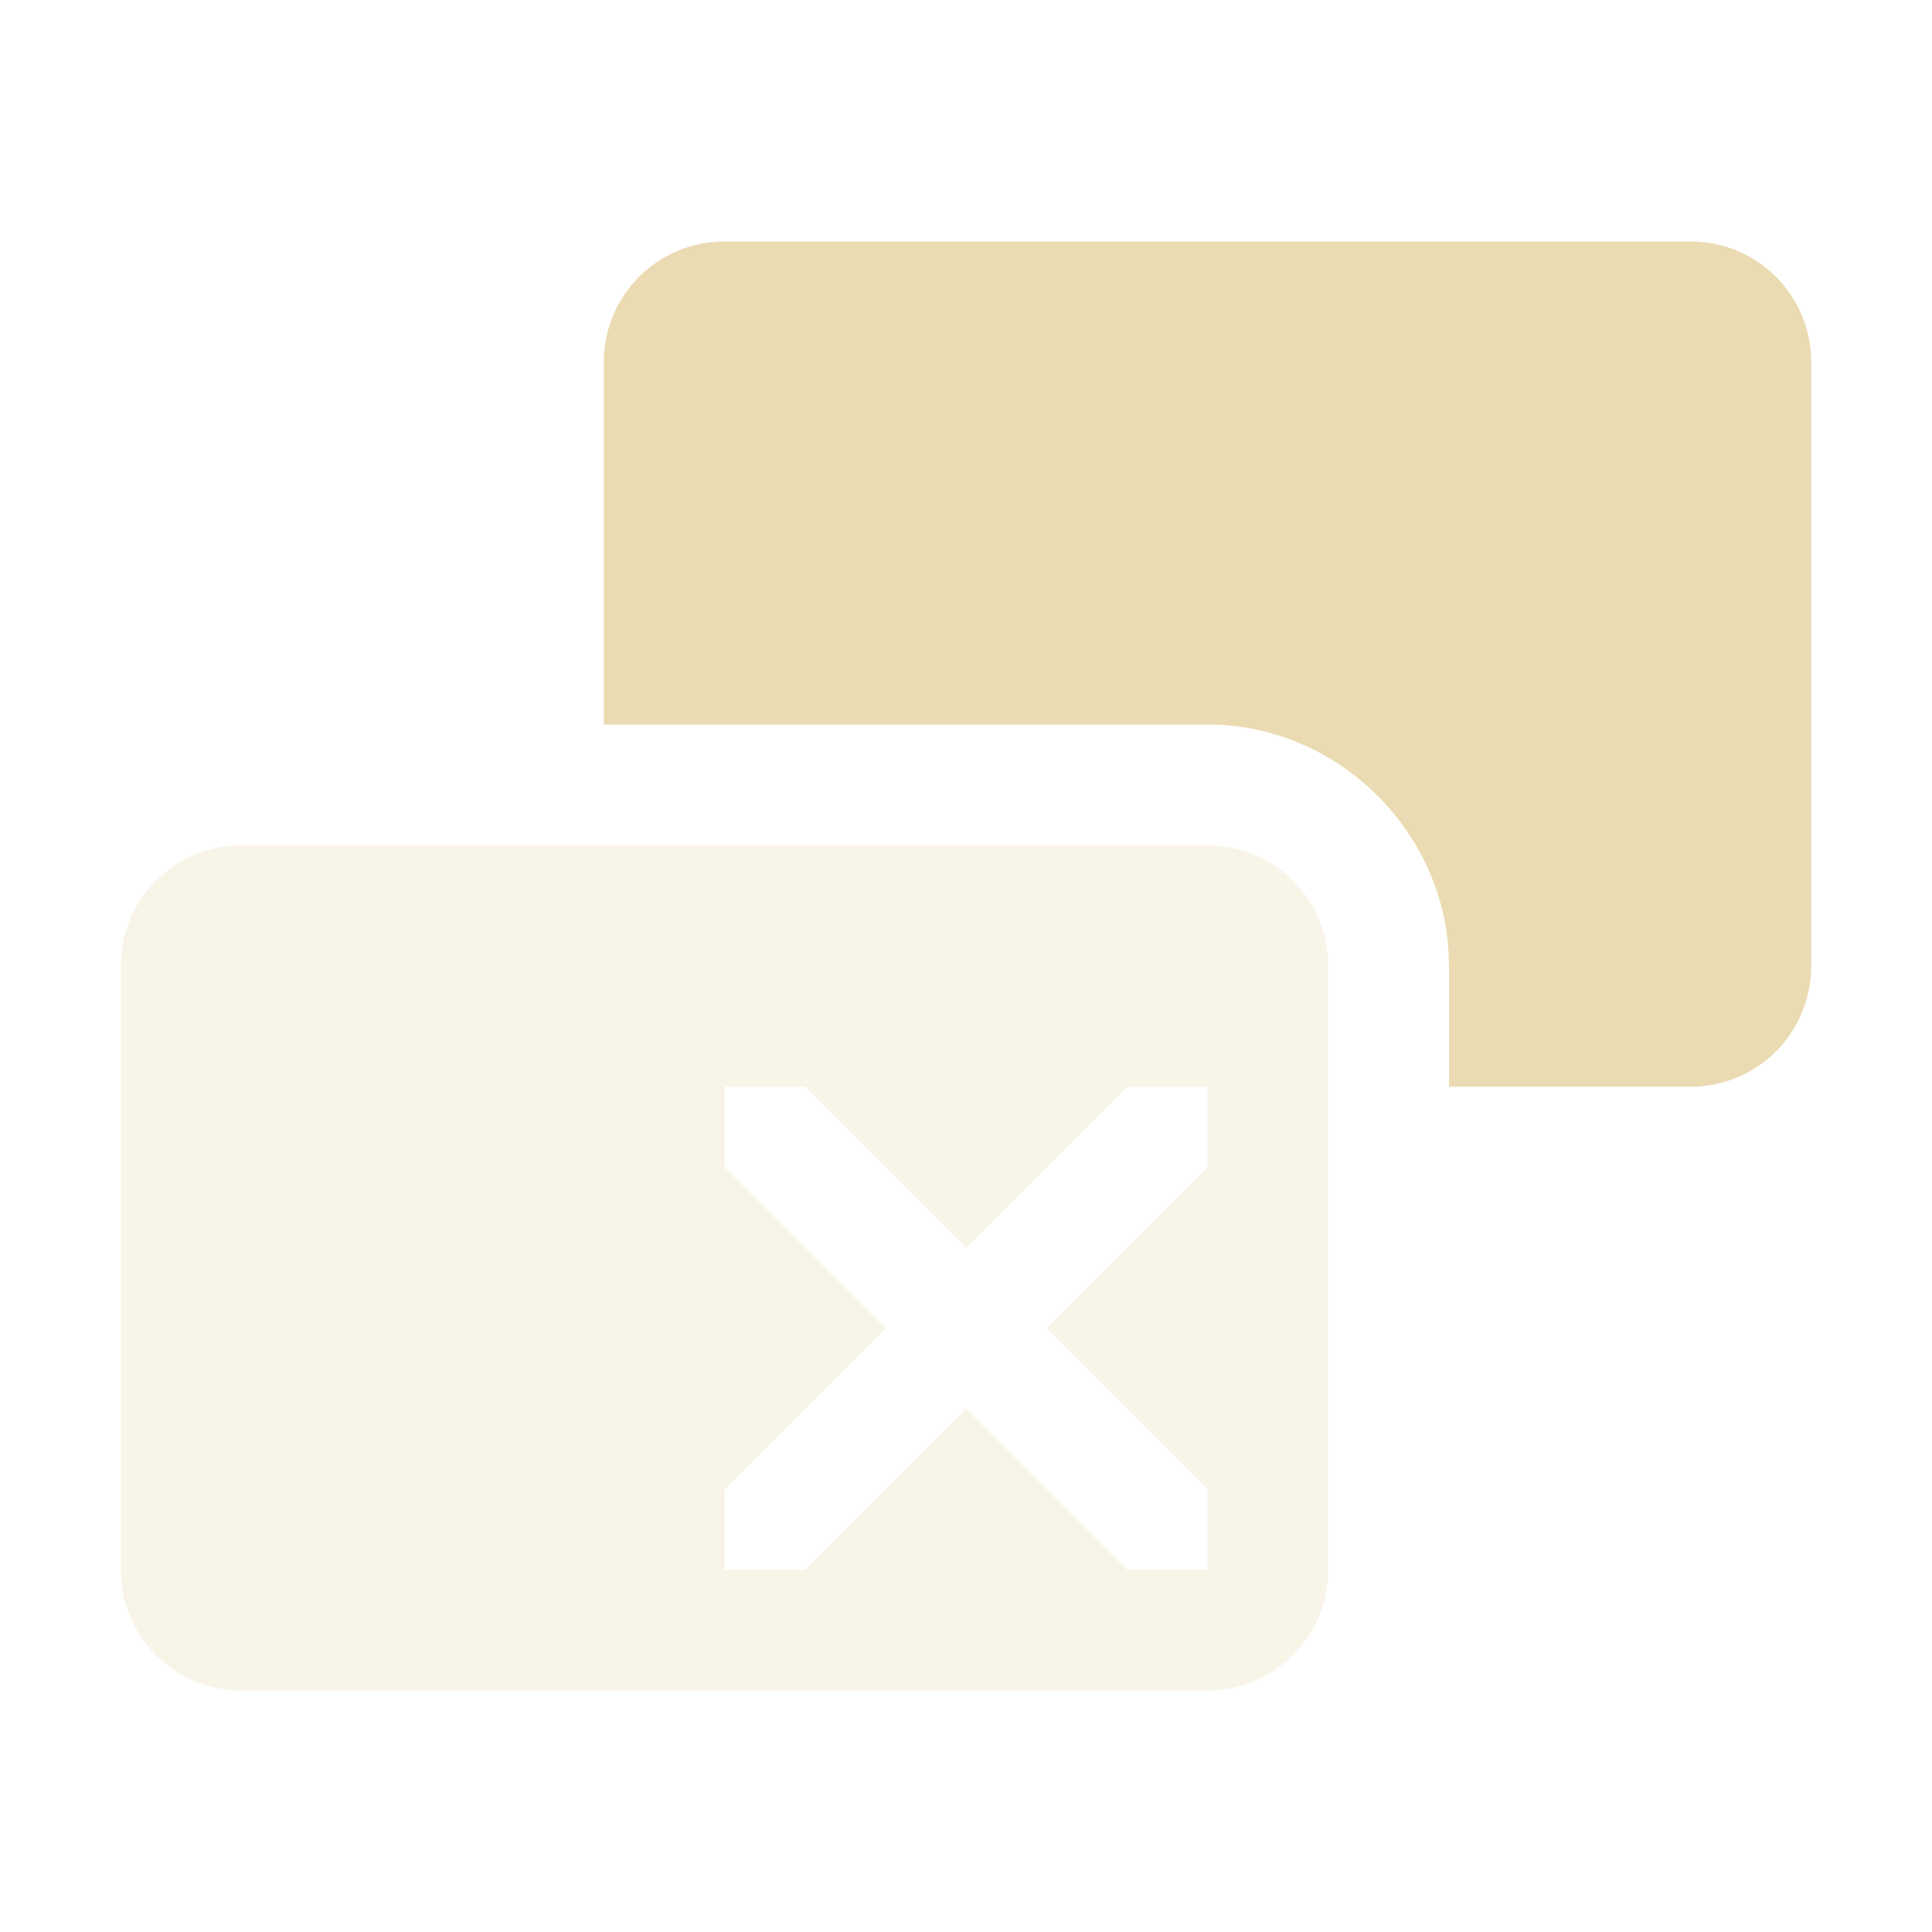 <svg width="16" height="16" version="1.1" xmlns="http://www.w3.org/2000/svg">
  <defs>
    <style type="text/css">.ColorScheme-Text { color:#ebdbb2; } .ColorScheme-Highlight { color:#458588; }</style>
  </defs>
  <path class="ColorScheme-Text" d="m2 7c-0.554 0-1 0.446-1 1v5c0 0.554 0.446 1 1 1h8c0.554 0 1-0.446 1-1v-5c0-0.554-0.446-1-1-1h-8zm4 2h0.666l1.334 1.334 1.334-1.334h0.666v0.666l-1.334 1.334 1.334 1.334v0.666h-0.666l-1.334-1.334-1.334 1.334h-0.666v-0.666l1.334-1.334-1.334-1.334v-0.666z" fill="currentColor" opacity=".3"/>
  <path class="ColorScheme-Text" d="m6 2c-0.554 0-1 0.446-1 1v3h5c1.091 0 2 0.909 2 2v1h2c0.554 0 1-0.446 1-1v-5c0-0.554-0.446-1-1-1z" fill="currentColor"/>
</svg>
